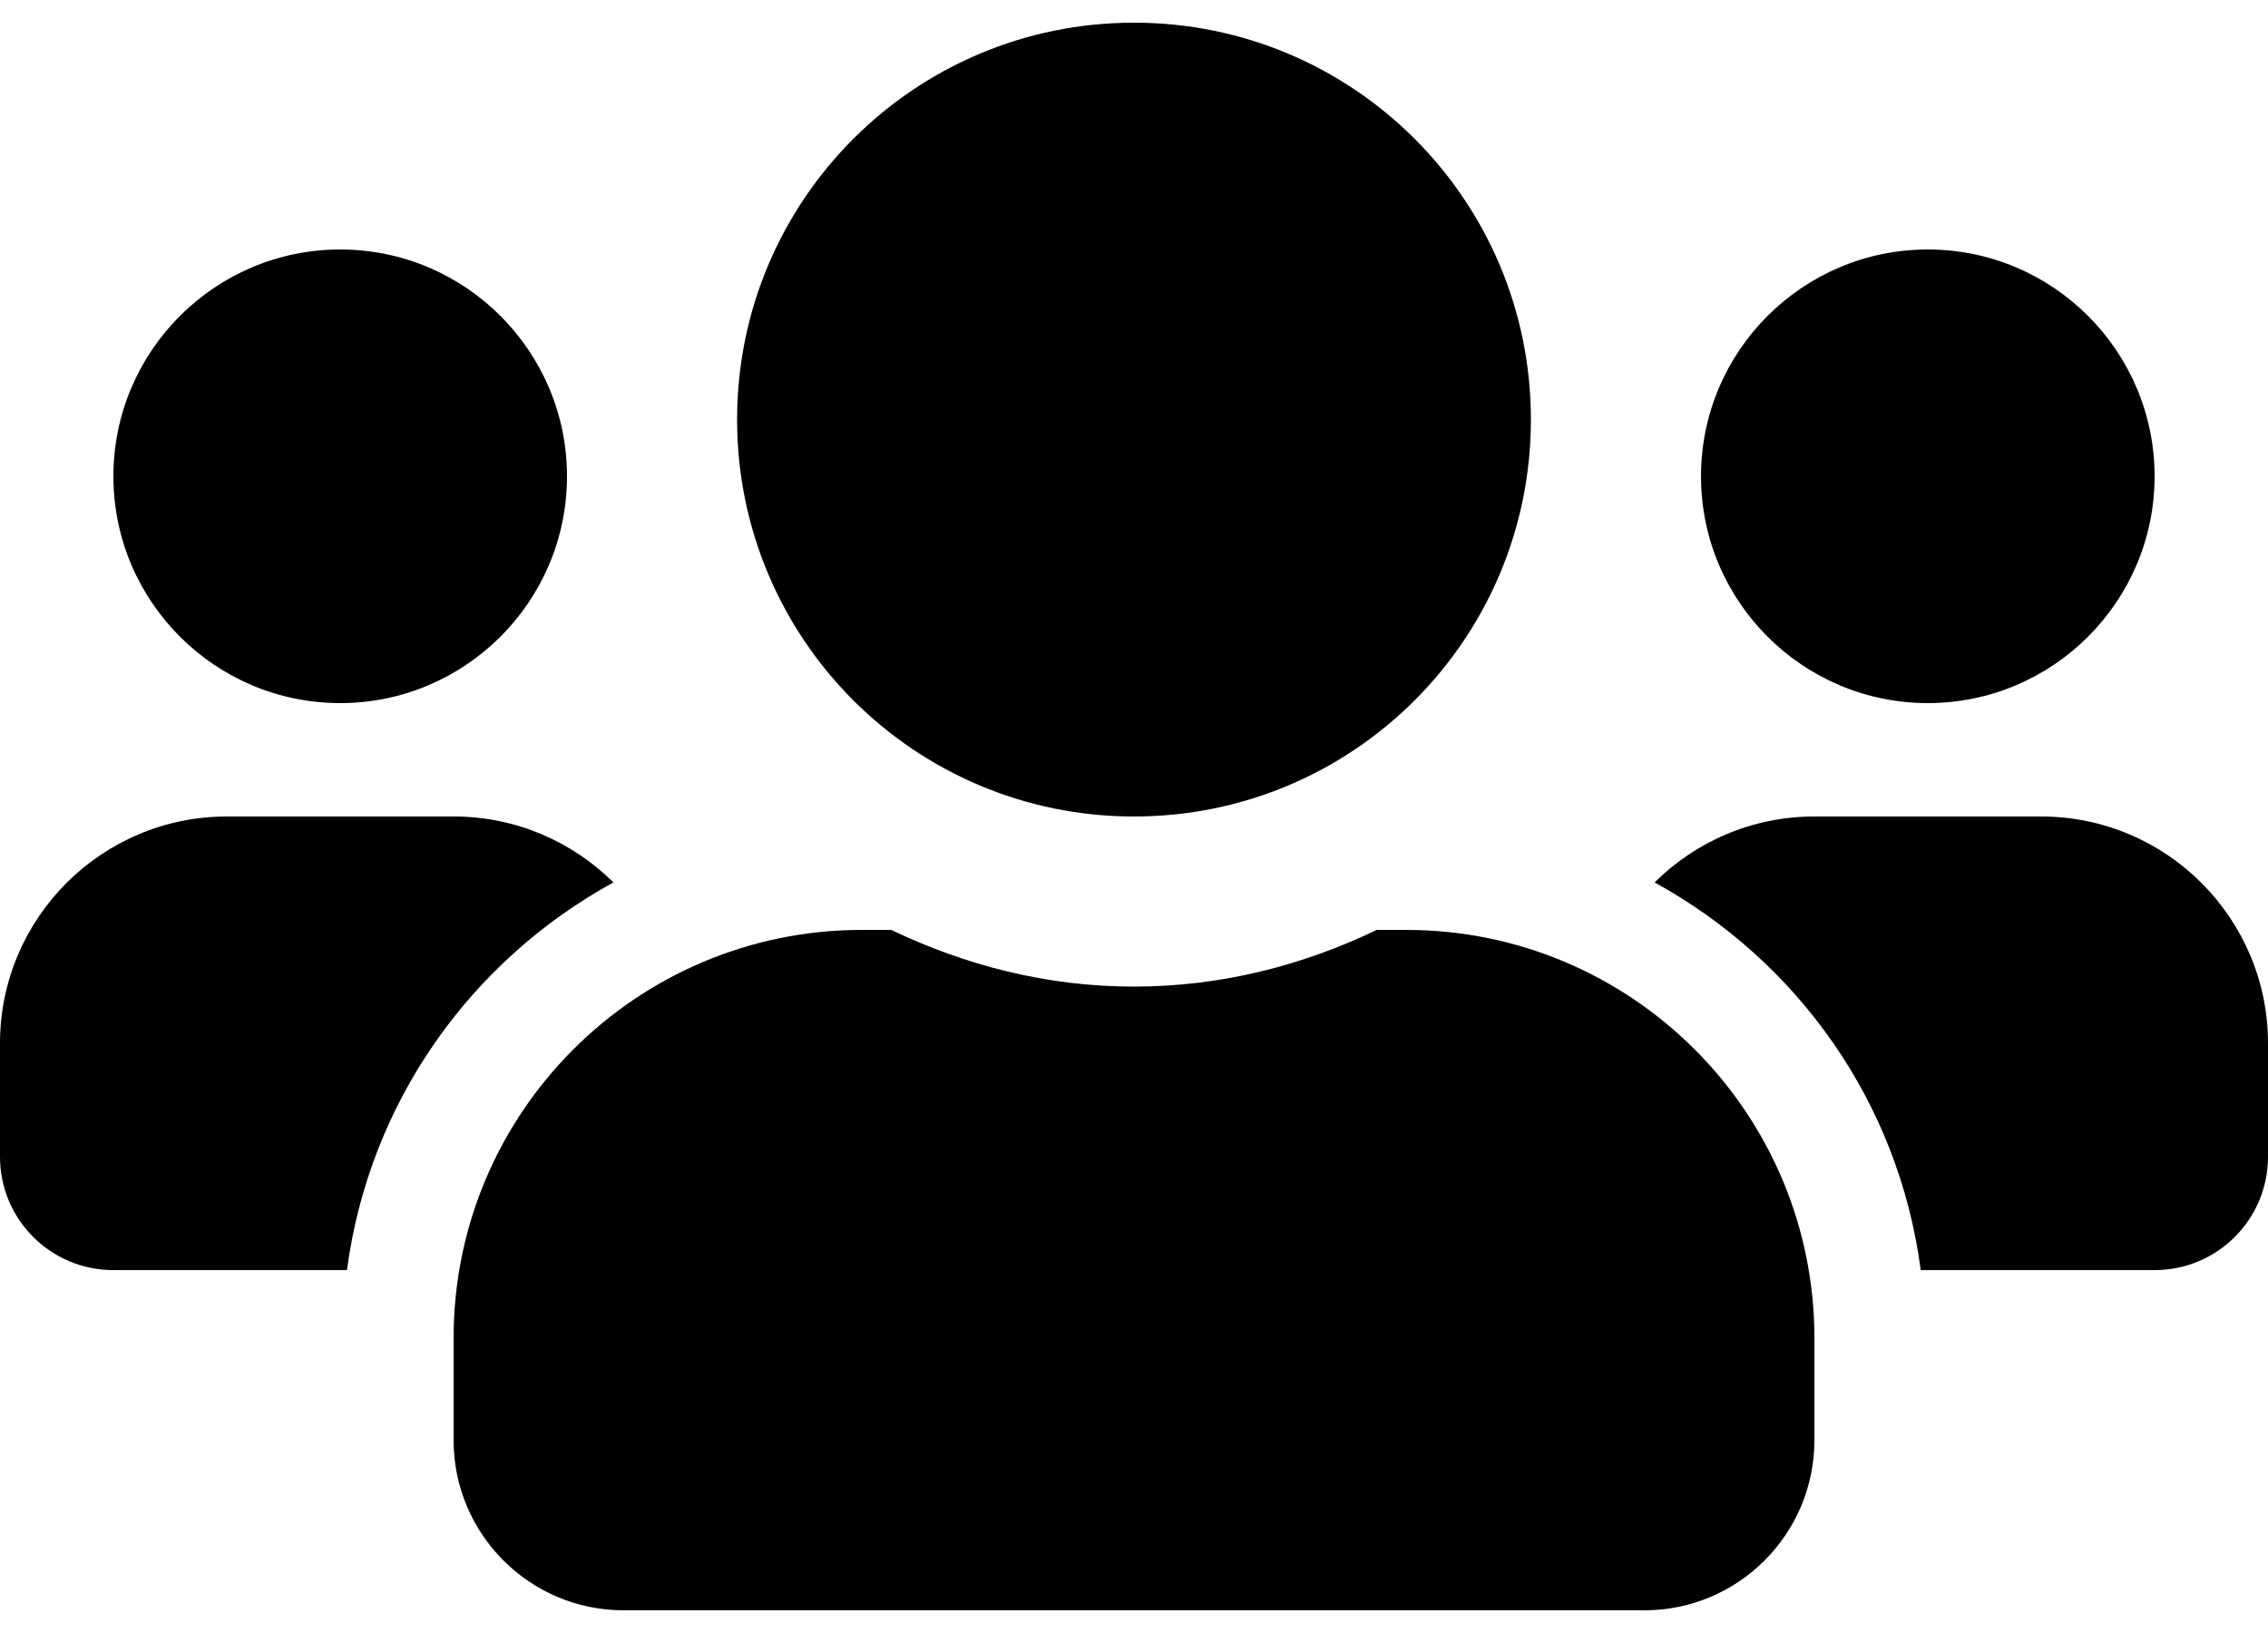 <svg width="75" height="54" viewBox="0 0 75 54" fill="none" xmlns="http://www.w3.org/2000/svg">
<path d="M11.25 23.25C15.387 23.25 18.75 19.887 18.75 15.75C18.75 11.613 15.387 8.25 11.25 8.25C7.113 8.25 3.75 11.613 3.75 15.75C3.75 19.887 7.113 23.25 11.25 23.25ZM63.75 23.25C67.887 23.25 71.25 19.887 71.25 15.75C71.25 11.613 67.887 8.25 63.75 8.25C59.613 8.25 56.25 11.613 56.25 15.75C56.25 19.887 59.613 23.25 63.75 23.25ZM67.5 27H60C57.938 27 56.074 27.832 54.715 29.18C59.438 31.77 62.789 36.445 63.516 42H71.25C73.324 42 75 40.324 75 38.25V34.5C75 30.363 71.637 27 67.5 27ZM37.5 27C44.754 27 50.625 21.129 50.625 13.875C50.625 6.621 44.754 0.75 37.5 0.75C30.246 0.75 24.375 6.621 24.375 13.875C24.375 21.129 30.246 27 37.5 27ZM46.5 30.75H45.527C43.09 31.922 40.383 32.625 37.5 32.625C34.617 32.625 31.922 31.922 29.473 30.75H28.5C21.047 30.75 15 36.797 15 44.25V47.625C15 50.73 17.52 53.25 20.625 53.25H54.375C57.48 53.25 60 50.73 60 47.625V44.25C60 36.797 53.953 30.75 46.5 30.75ZM20.285 29.18C18.926 27.832 17.062 27 15 27H7.5C3.363 27 0 30.363 0 34.5V38.25C0 40.324 1.676 42 3.75 42H11.473C12.211 36.445 15.562 31.77 20.285 29.18Z" fill="black"/>
</svg>
